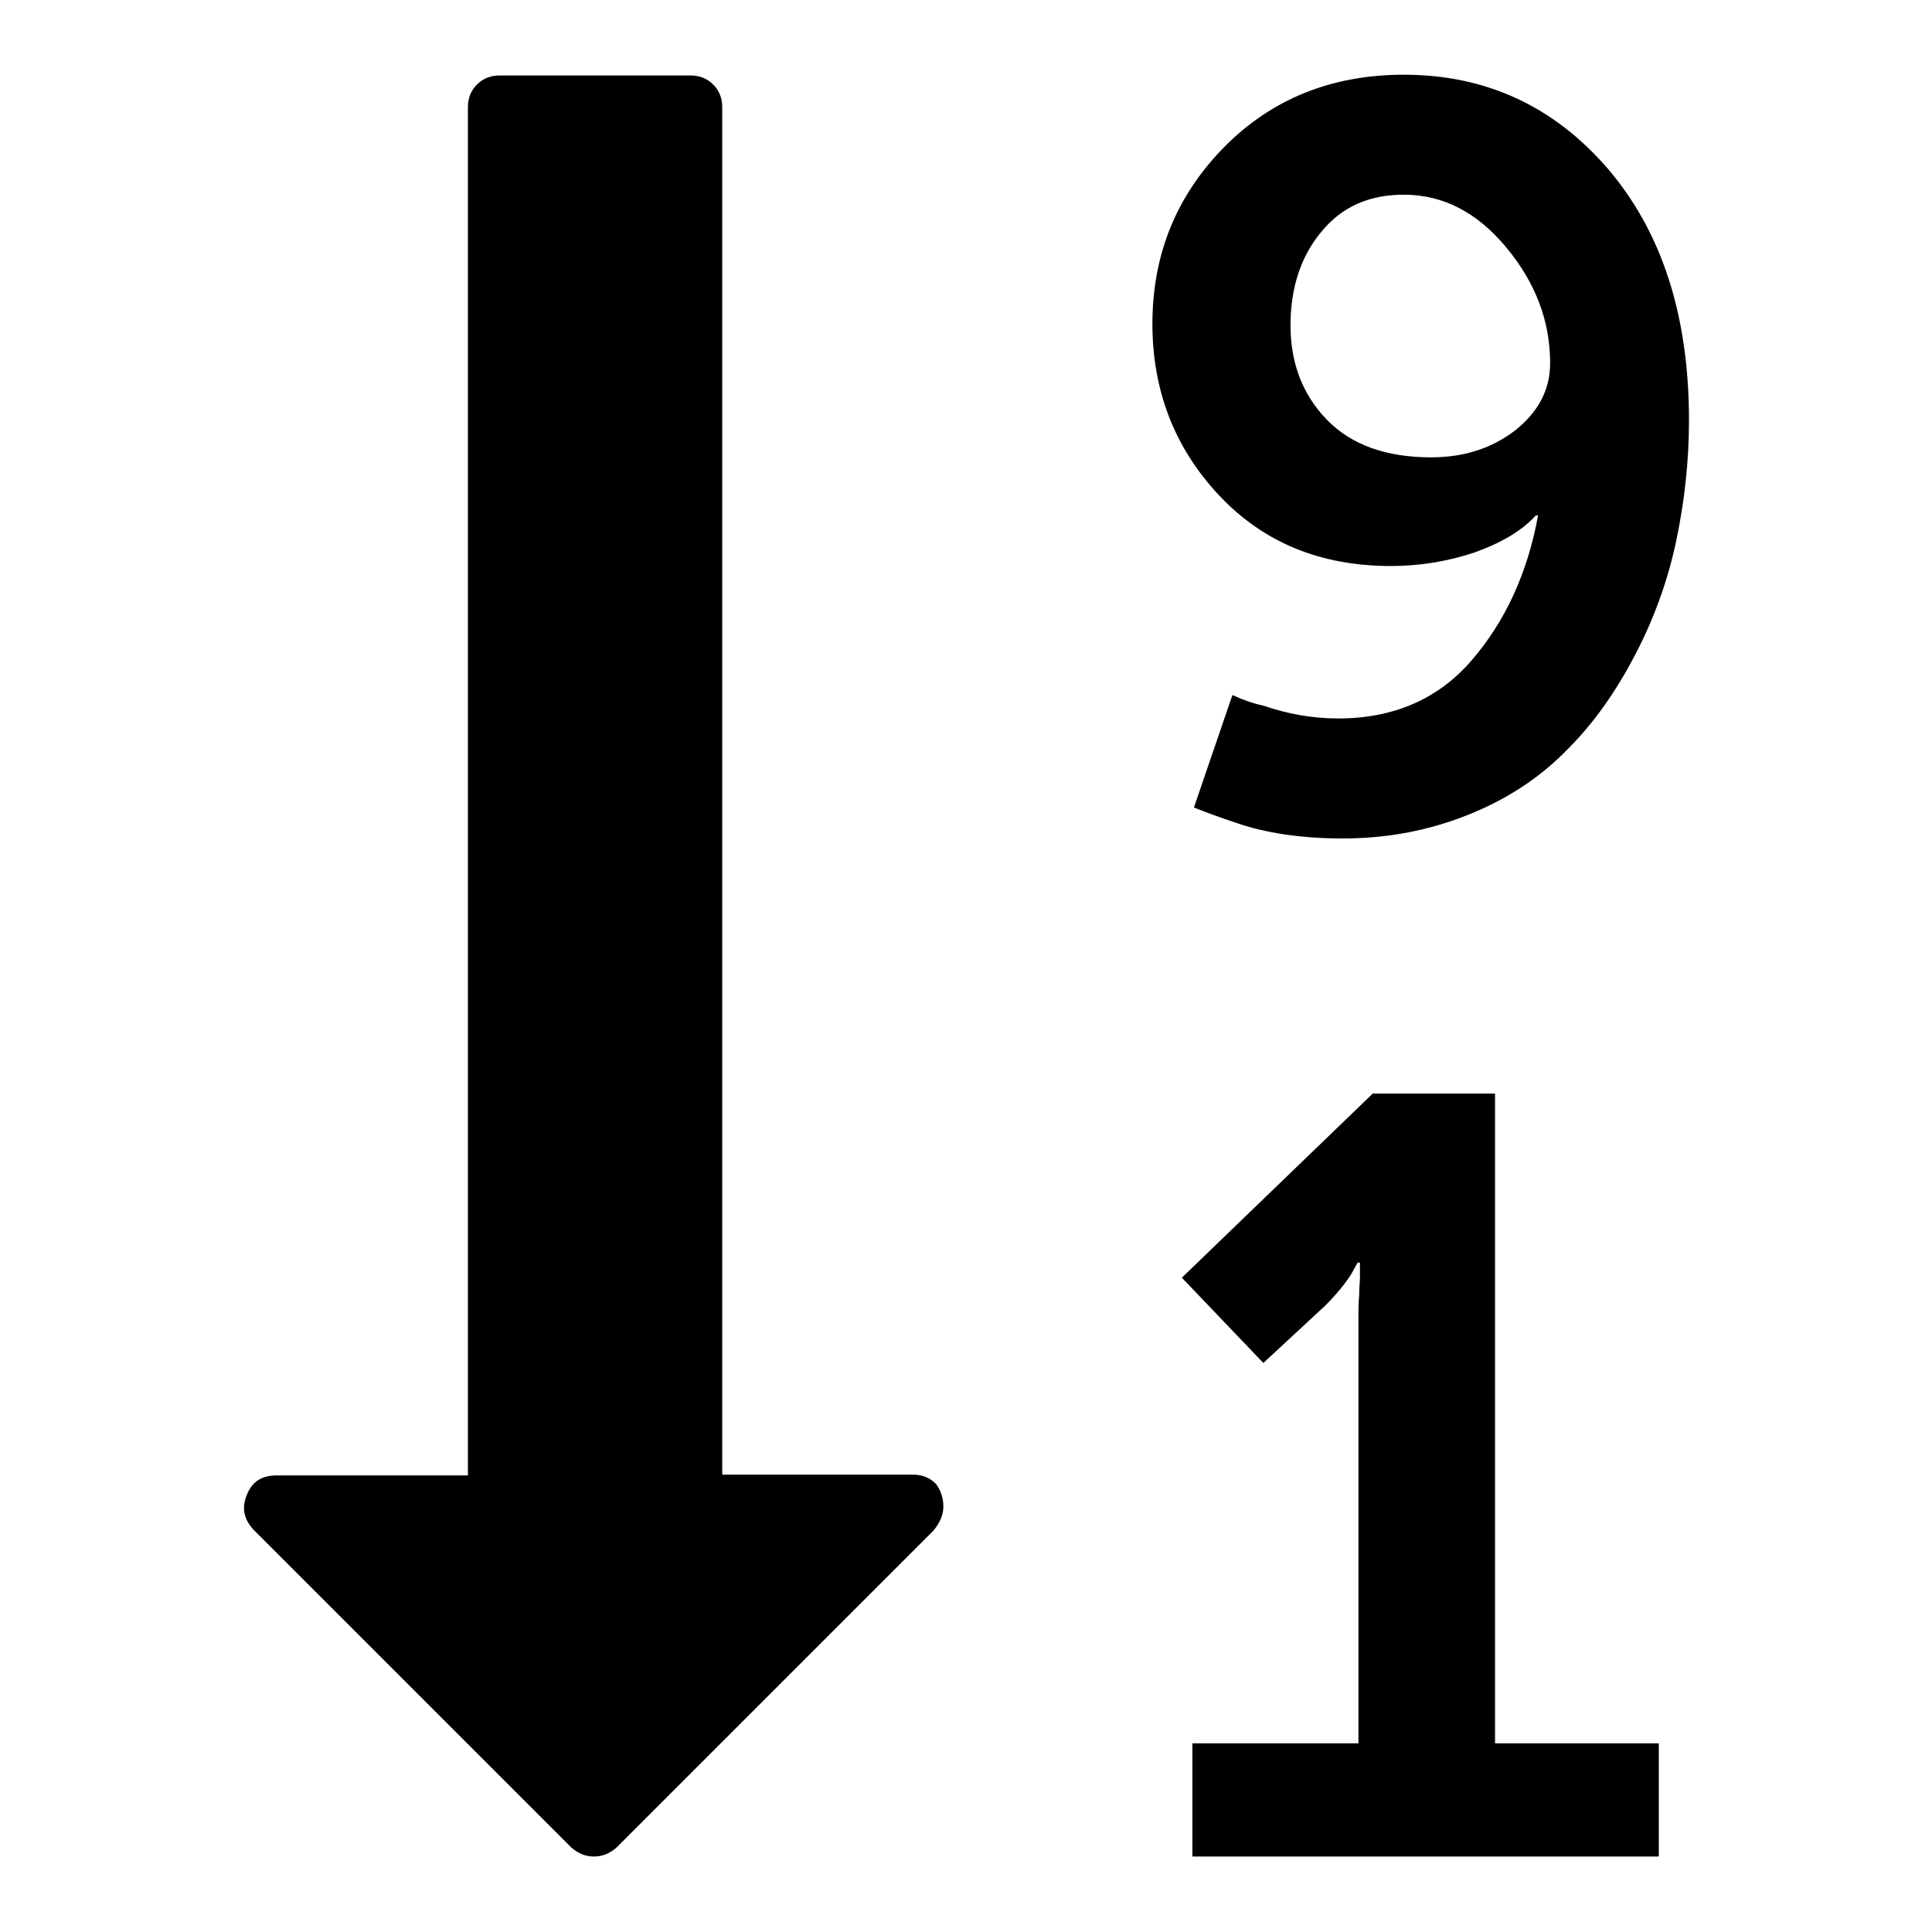 <?xml version="1.0" encoding="utf-8"?>
<!-- Svg Vector Icons : http://www.onlinewebfonts.com/icon -->
<!DOCTYPE svg PUBLIC "-//W3C//DTD SVG 1.1//EN" "http://www.w3.org/Graphics/SVG/1.1/DTD/svg11.dtd">
<svg version="1.1" xmlns="http://www.w3.org/2000/svg" xmlns:xlink="http://www.w3.org/1999/xlink" x="0px" y="0px" viewBox="0 0 256 256" enable-background="new 0 0 256 256" xml:space="preserve">
<g> <path fill="#000000" d="M205.4,48.1c0-5.5-1.9-10.6-5.8-15.3s-8.4-7-13.6-7c-4.6,0-8.2,1.6-10.9,4.9c-2.7,3.2-4.1,7.4-4.1,12.4 s1.6,9.2,4.8,12.5c3.2,3.3,7.8,5,13.8,5c4.4,0,8.1-1.2,11.2-3.6C203.8,54.6,205.4,51.7,205.4,48.1L205.4,48.1z M125,199.6 c0,1.1-0.4,2.1-1.3,3.2l-42,42c-0.9,0.8-1.9,1.2-3,1.2c-1.1,0-2.1-0.4-3-1.2l-42.1-42.1c-1.3-1.4-1.6-2.9-0.9-4.6 c0.7-1.8,2-2.6,4-2.6h25.3V14.2c0-1.2,0.4-2.2,1.2-3c0.8-0.8,1.8-1.2,3-1.2h25.3c1.2,0,2.2,0.4,3,1.2c0.8,0.8,1.2,1.8,1.2,3v181.2 h25.3c1.2,0,2.2,0.4,3,1.2C124.6,197.4,125,198.4,125,199.6z M219.8,231v15h-61.8v-15h22v-56.9c0-0.6,0-1.4,0.1-2.5 c0-1.1,0.1-1.8,0.1-2.2v-2.1h-0.3l-0.9,1.6c-0.7,1.1-1.8,2.5-3.4,4.1l-8.2,7.6l-10.8-11.3l25.3-24.4h16.2V231H219.8L219.8,231z  M223.8,55.7c0,5.4-0.6,10.8-1.7,16c-1.1,5.2-2.9,10.2-5.4,15c-2.5,4.8-5.4,9-9,12.6c-3.5,3.6-7.8,6.5-13,8.6s-10.7,3.2-16.8,3.2 c-5.4,0-10.2-0.7-14.2-2.1c-2.1-0.7-4-1.4-5.5-2l5.1-14.9c1.3,0.6,2.7,1.1,4.1,1.4c3.2,1.1,6.5,1.7,9.9,1.7 c7.4,0,13.3-2.6,17.7-7.7s7.4-11.5,8.8-19.2h-0.3c-1.8,2-4.5,3.6-8.1,4.9c-3.6,1.2-7.3,1.8-11.1,1.8c-9.3,0-16.9-3.1-22.8-9.4 c-5.9-6.3-8.8-13.9-8.8-22.7c0-9.2,3.2-17,9.5-23.4c6.3-6.4,14.3-9.6,23.8-9.6c10.8,0,19.8,4.1,27,12.4 C220.2,30.7,223.8,41.8,223.8,55.7L223.8,55.7z"/></g>
</svg>
